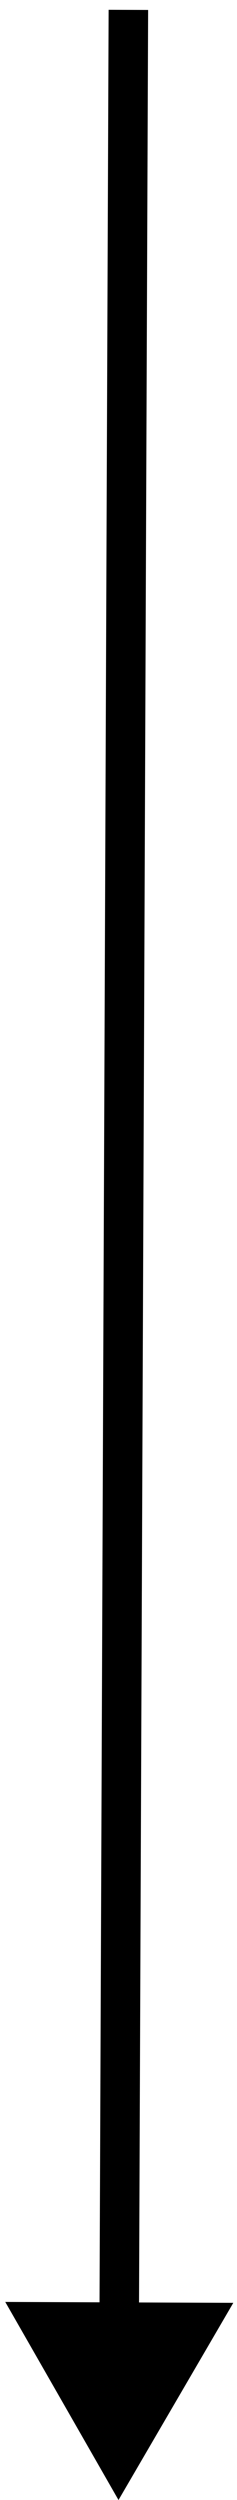 <?xml version="1.0" encoding="UTF-8"?> <svg xmlns="http://www.w3.org/2000/svg" width="24" height="253" viewBox="0 0 24 253" fill="none"> <path d="M12 253L23.626 233.046L0.532 232.954L12 253ZM11 0.992L10.071 234.992L14.071 235.008L15 1.008L11 0.992Z" fill="black"></path> </svg> 